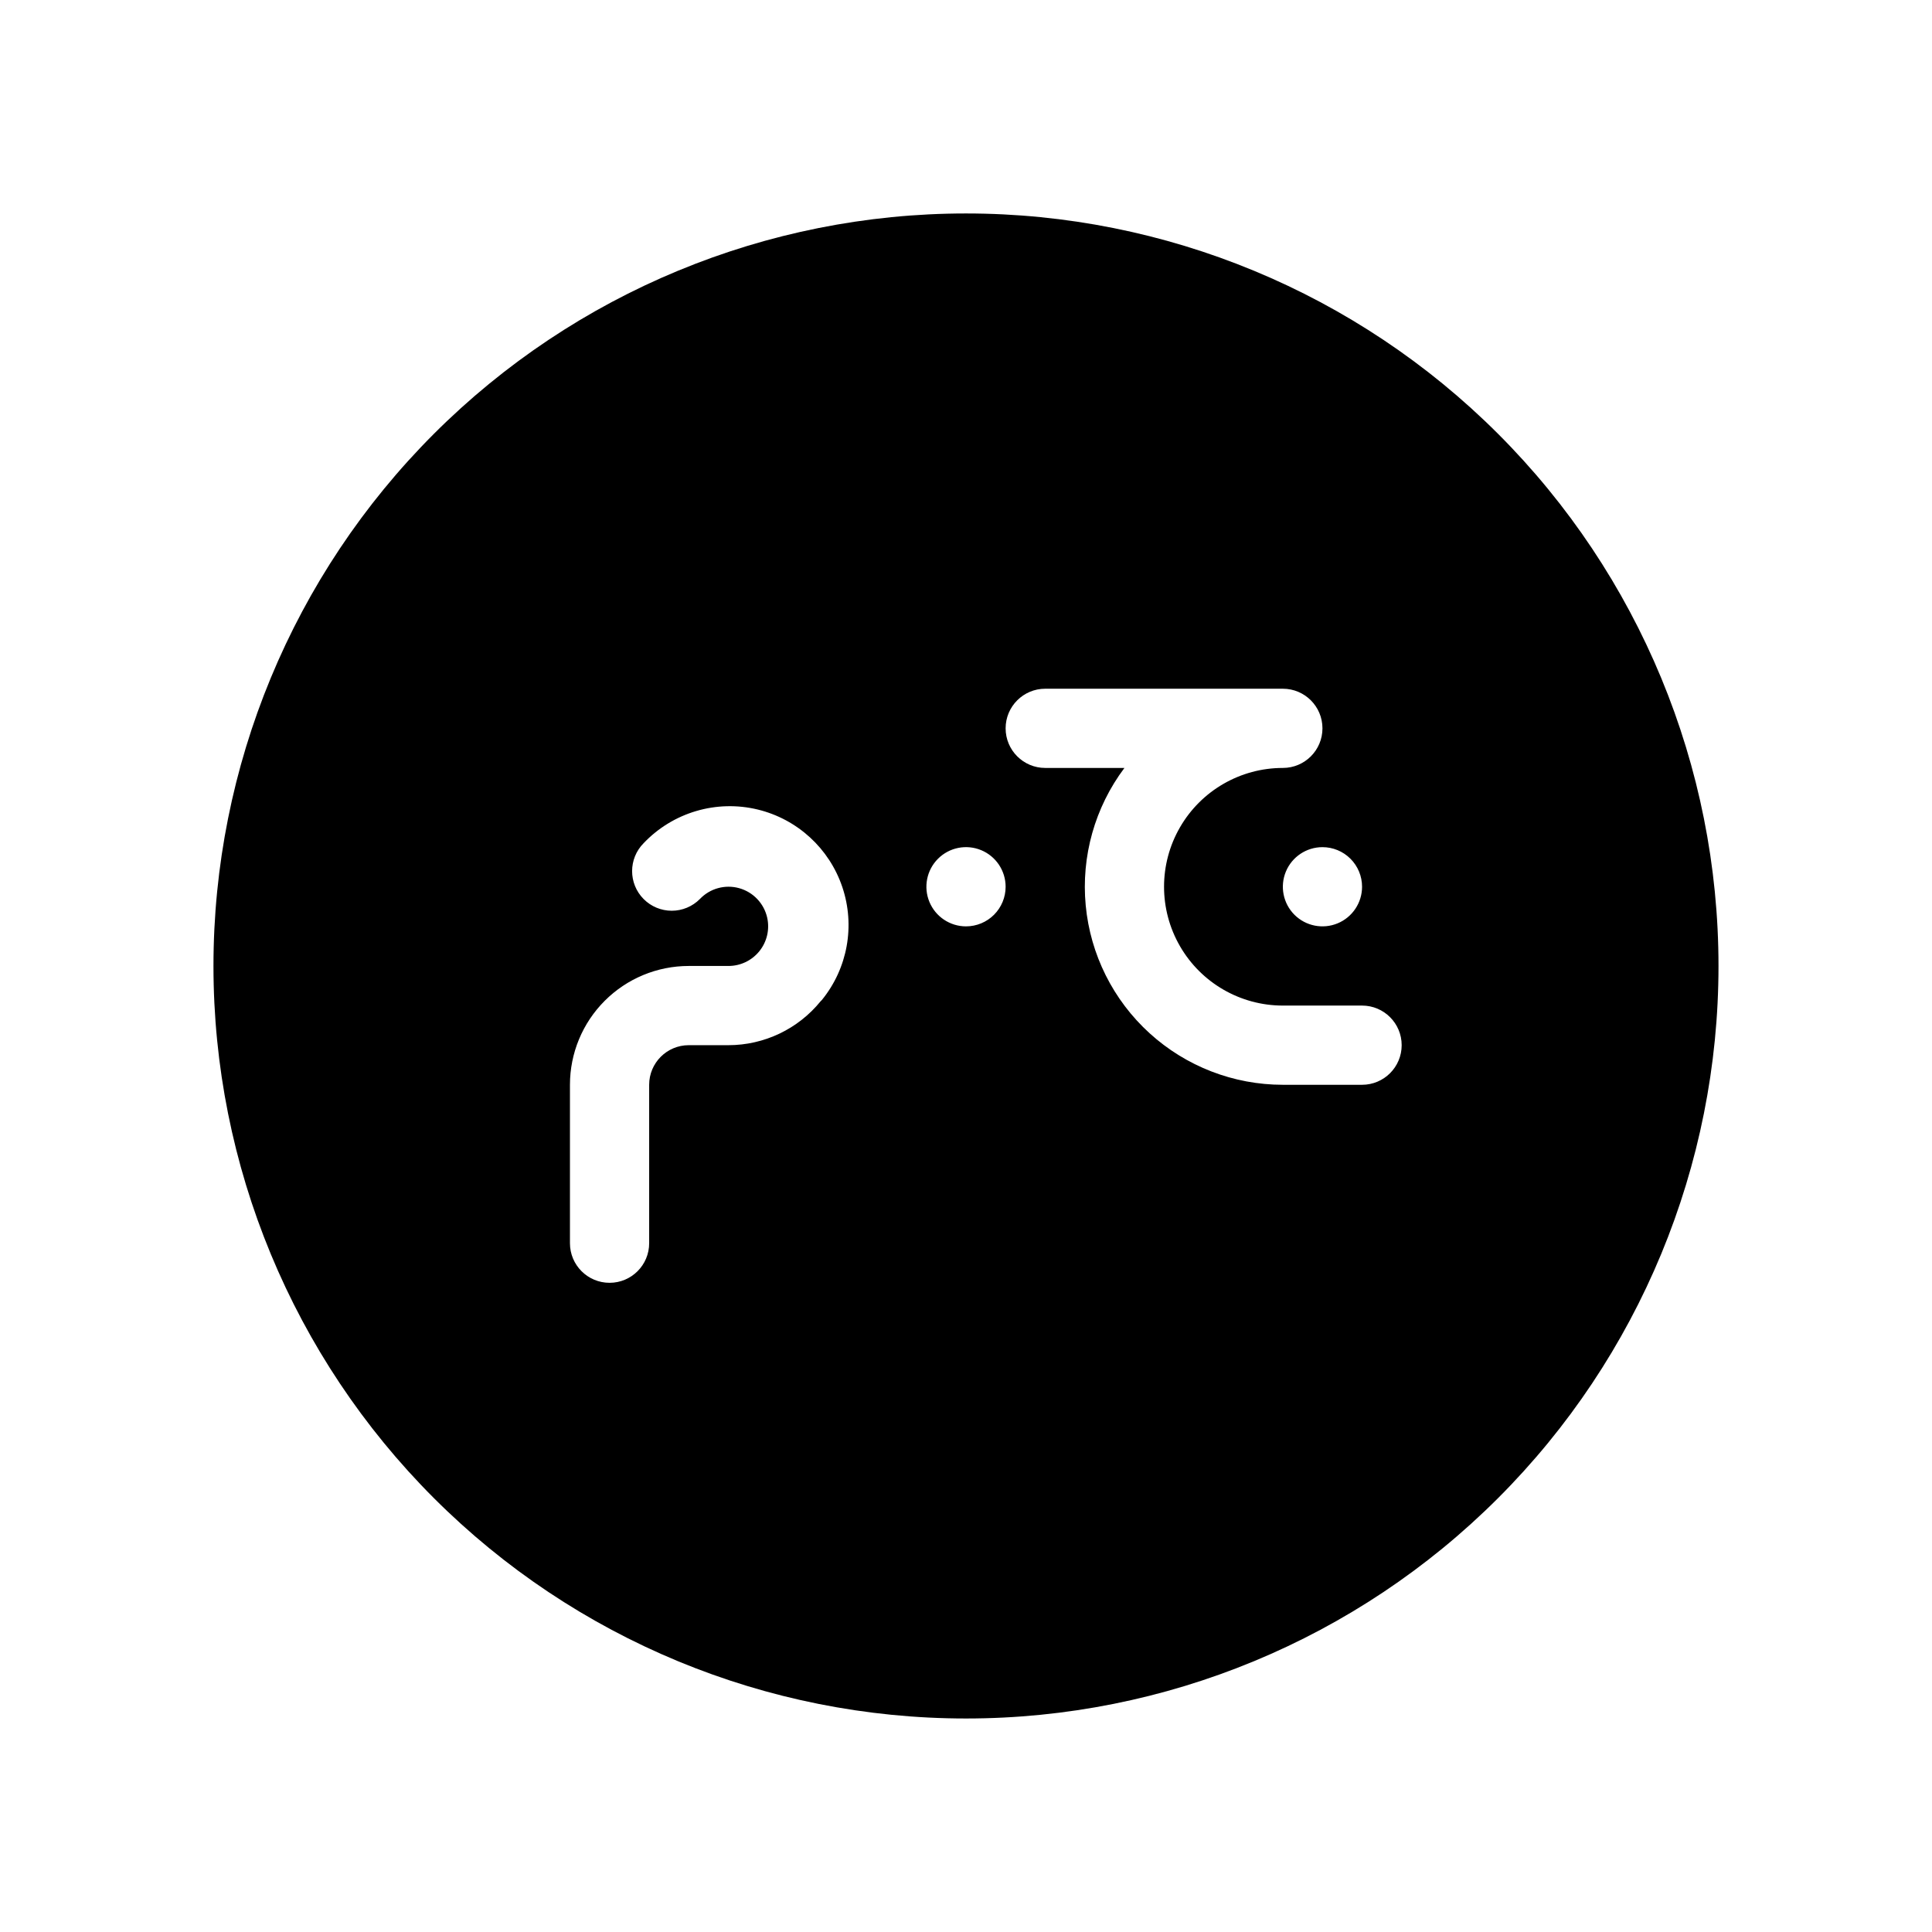 <?xml version="1.0" encoding="UTF-8"?>
<!-- Uploaded to: SVG Repo, www.svgrepo.com, Generator: SVG Repo Mixer Tools -->
<svg fill="#000000" width="800px" height="800px" version="1.1" viewBox="144 144 512 512" xmlns="http://www.w3.org/2000/svg">
 <path d="m400 200.57c-52.891 0-103.62 21.012-141.02 58.41s-58.41 88.125-58.41 141.02 21.012 103.61 58.41 141.01c37.398 37.402 88.125 58.41 141.02 58.41s103.61-21.008 141.01-58.41c37.402-37.398 58.41-88.121 58.41-141.01s-21.008-103.62-58.41-141.02c-37.398-37.398-88.121-58.41-141.01-58.41zm104.96 178.43c0 4.242-2.555 8.07-6.477 9.695s-8.438 0.727-11.441-2.273c-3-3.004-3.898-7.519-2.273-11.441s5.453-6.477 9.695-6.477c2.785 0 5.457 1.105 7.422 3.074 1.969 1.969 3.074 4.637 3.074 7.422zm-143.48 30.332c-5.977 7.371-14.965 11.652-24.453 11.652h-10.496c-5.797 0-10.496 4.699-10.496 10.496v41.984c0 5.793-4.699 10.492-10.496 10.492s-10.496-4.699-10.496-10.492v-41.984c0-8.352 3.316-16.363 9.223-22.266 5.902-5.906 13.914-9.223 22.266-9.223h10.496c3.176 0.008 6.184-1.418 8.188-3.887 2.027-2.492 2.801-5.781 2.098-8.922-0.852-3.777-3.711-6.781-7.445-7.812-3.731-1.031-7.727 0.074-10.398 2.883-1.969 1.984-4.652 3.102-7.453 3.102-2.797 0-5.481-1.117-7.449-3.102-4.07-4.094-4.07-10.707 0-14.801 3.809-4.012 8.609-6.949 13.918-8.516 5.305-1.566 10.93-1.707 16.309-0.406 10.508 2.547 18.977 10.305 22.43 20.555 3.449 10.246 1.402 21.547-5.426 29.93zm38.523-19.836c-4.246 0-8.074-2.559-9.699-6.481-1.625-3.922-0.727-8.438 2.277-11.438 3-3.004 7.516-3.902 11.438-2.277s6.481 5.453 6.481 9.699c0 2.781-1.105 5.453-3.074 7.422s-4.641 3.074-7.422 3.074zm104.96 41.984h-20.996c-13.059 0-25.648-4.871-35.312-13.66-9.66-8.789-15.699-20.863-16.93-33.863-1.234-13.004 2.422-26 10.262-36.445h-20.992c-5.797 0-10.496-4.699-10.496-10.496 0-5.797 4.699-10.496 10.496-10.496h62.977-0.004c5.797 0 10.496 4.699 10.496 10.496 0 5.797-4.699 10.496-10.496 10.496-11.246 0-21.645 6-27.266 15.742-5.625 9.742-5.625 21.746 0 31.488 5.621 9.742 16.02 15.746 27.266 15.746h20.992c5.797 0 10.496 4.699 10.496 10.496 0 5.797-4.699 10.496-10.496 10.496z"/>
</svg>